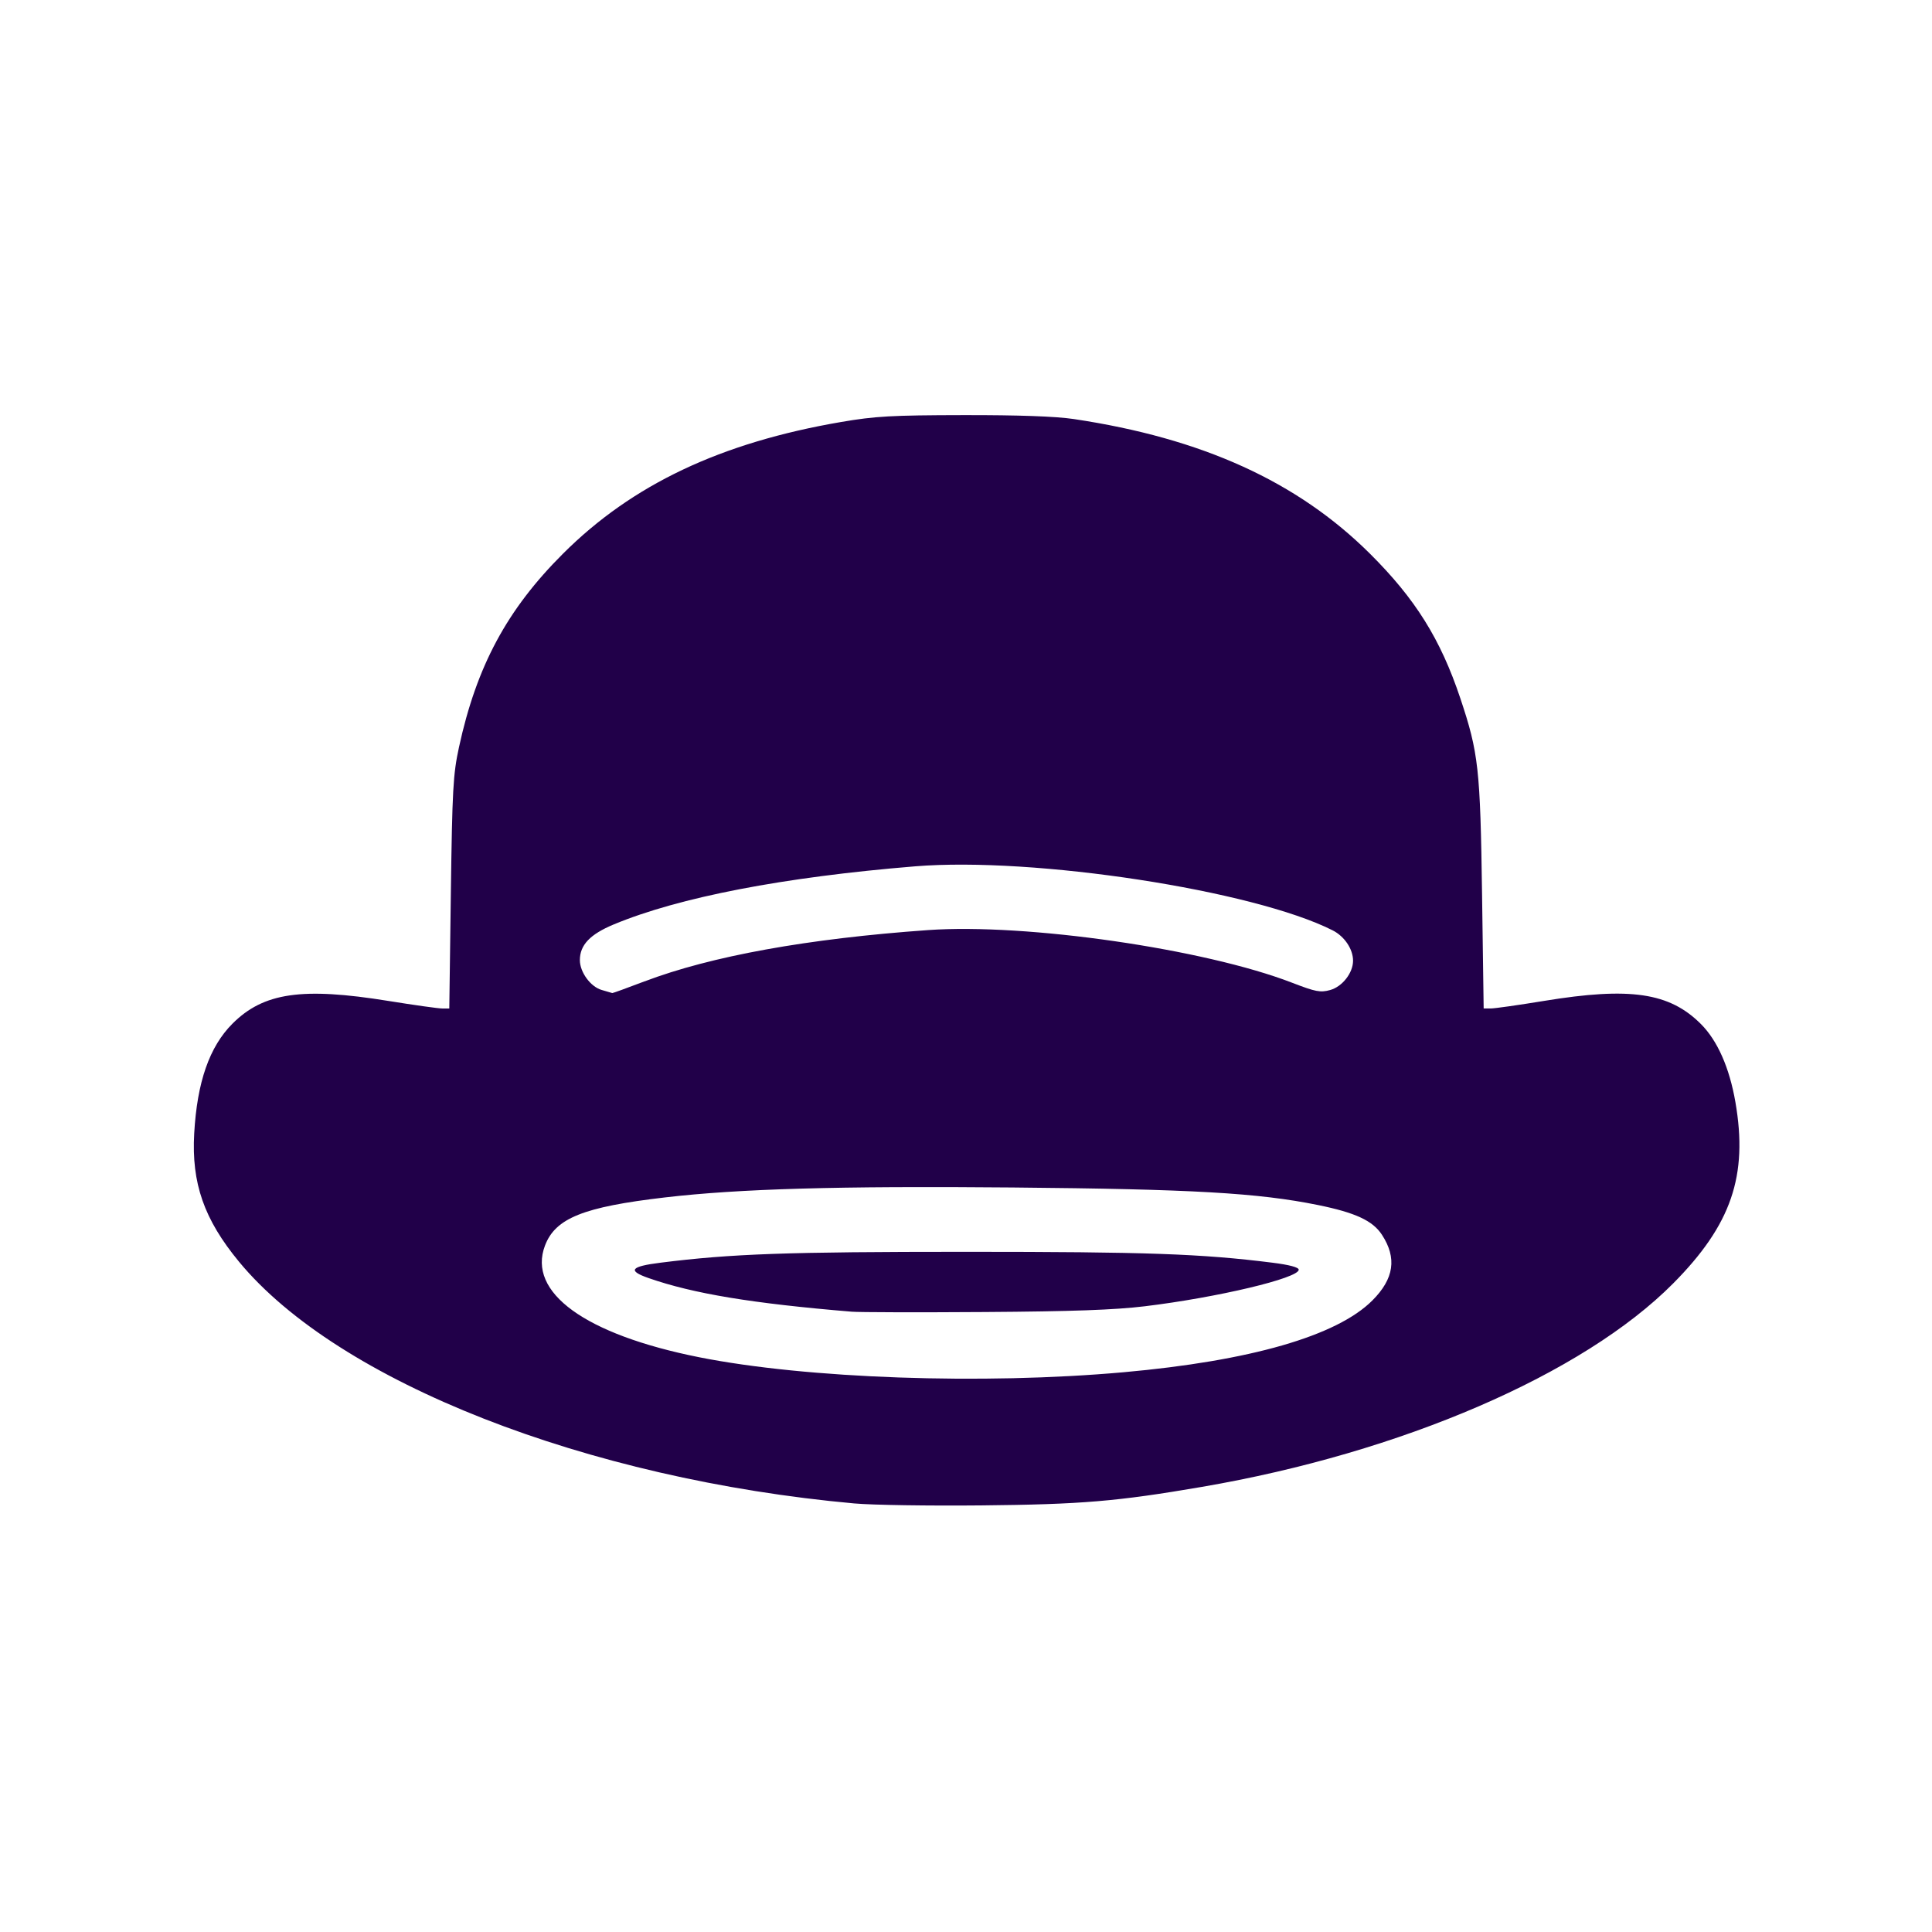 <svg version="1.1" xmlns="http://www.w3.org/2000/svg" width="100" height="100" style="background-color: rgb(138, 255, 241);" viewBox="0 0 100 100"><svg height="100" viewBox="0 0 100 100" width="100" version="1.1" data-fname="cabeza-bombin_1.svg" ica="0" style="background-color: rgb(138, 255, 241);"><g transform="translate(0,0) scale(1,1) rotate(0,50,50)" scale="1.0" xtranslate="0" ytranslate="0"><path style="fill:#210049" d="m44.241 77.82c-13.893-1.256-26.744-6.303-31.871-12.515-1.81-2.193-2.462-4.061-2.318-6.636.149-2.66.787-4.492 1.982-5.686 1.606-1.606 3.6-1.897 8.069-1.175 1.332.215 2.586.391 2.787.391h.365l.081-5.98c.073-5.361.116-6.141.42-7.541.911-4.199 2.484-7.125 5.384-10.019 3.587-3.581 8.164-5.748 14.397-6.817 1.755-.301 2.619-.35 6.332-.356 2.839-.005 4.777.064 5.706.203 6.652.995 11.58 3.236 15.337 6.973 2.348 2.336 3.651 4.421 4.675 7.485.942 2.818 1.033 3.635 1.124 10.149l.083 5.902h.37c.204 0 1.442-.176 2.752-.391 4.459-.732 6.494-.432 8.122 1.196.858.858 1.478 2.26 1.786 4.041.66 3.812-.21 6.351-3.217 9.382-4.664 4.702-14.072 8.765-24.388 10.533-4.399.754-6.244.909-11.412.96-2.708.027-5.663-.018-6.566-0.1zm13.914-6.793c6.567-.588 11.041-1.878 12.877-3.714 1.126-1.126 1.282-2.201.494-3.406-.474-.725-1.374-1.142-3.312-1.536-3.09-.627-6.504-.823-15.802-.907-9.018-.081-14.151.066-17.998.515-4.216.492-5.664 1.072-6.204 2.487-.929 2.432 2.074 4.608 7.981 5.785 5.551 1.106 14.672 1.428 21.964.776zm-14.07-3.134c-5.147-.427-8.204-.933-10.514-1.74-1.107-.387-.94-.601.625-.797 3.67-.461 6.516-.562 15.829-.562 9.313 0 12.159.101 15.829.562.884.111 1.368.24 1.368.364 0 .438-4.21 1.438-7.973 1.893-1.546.187-3.764.267-8.286.297-3.396.023-6.492.016-6.879-.017zm-10.733-17.093c3.451-1.312 8.461-2.219 14.688-2.659 5.087-.359 14.304.974 18.836 2.724 1.219.471 1.468.519 1.972.379.628-.173 1.185-.885 1.186-1.516.001-.602-.443-1.263-1.058-1.574-4.099-2.074-15.461-3.816-21.611-3.313-6.813.557-12.213 1.599-15.597 3.007-1.229.512-1.754 1.065-1.754 1.848 0 .622.551 1.377 1.126 1.543.283.082.531.155.552.162.021.008.767-.263 1.658-.602z" idkol="ikol0"/></g></svg></svg>